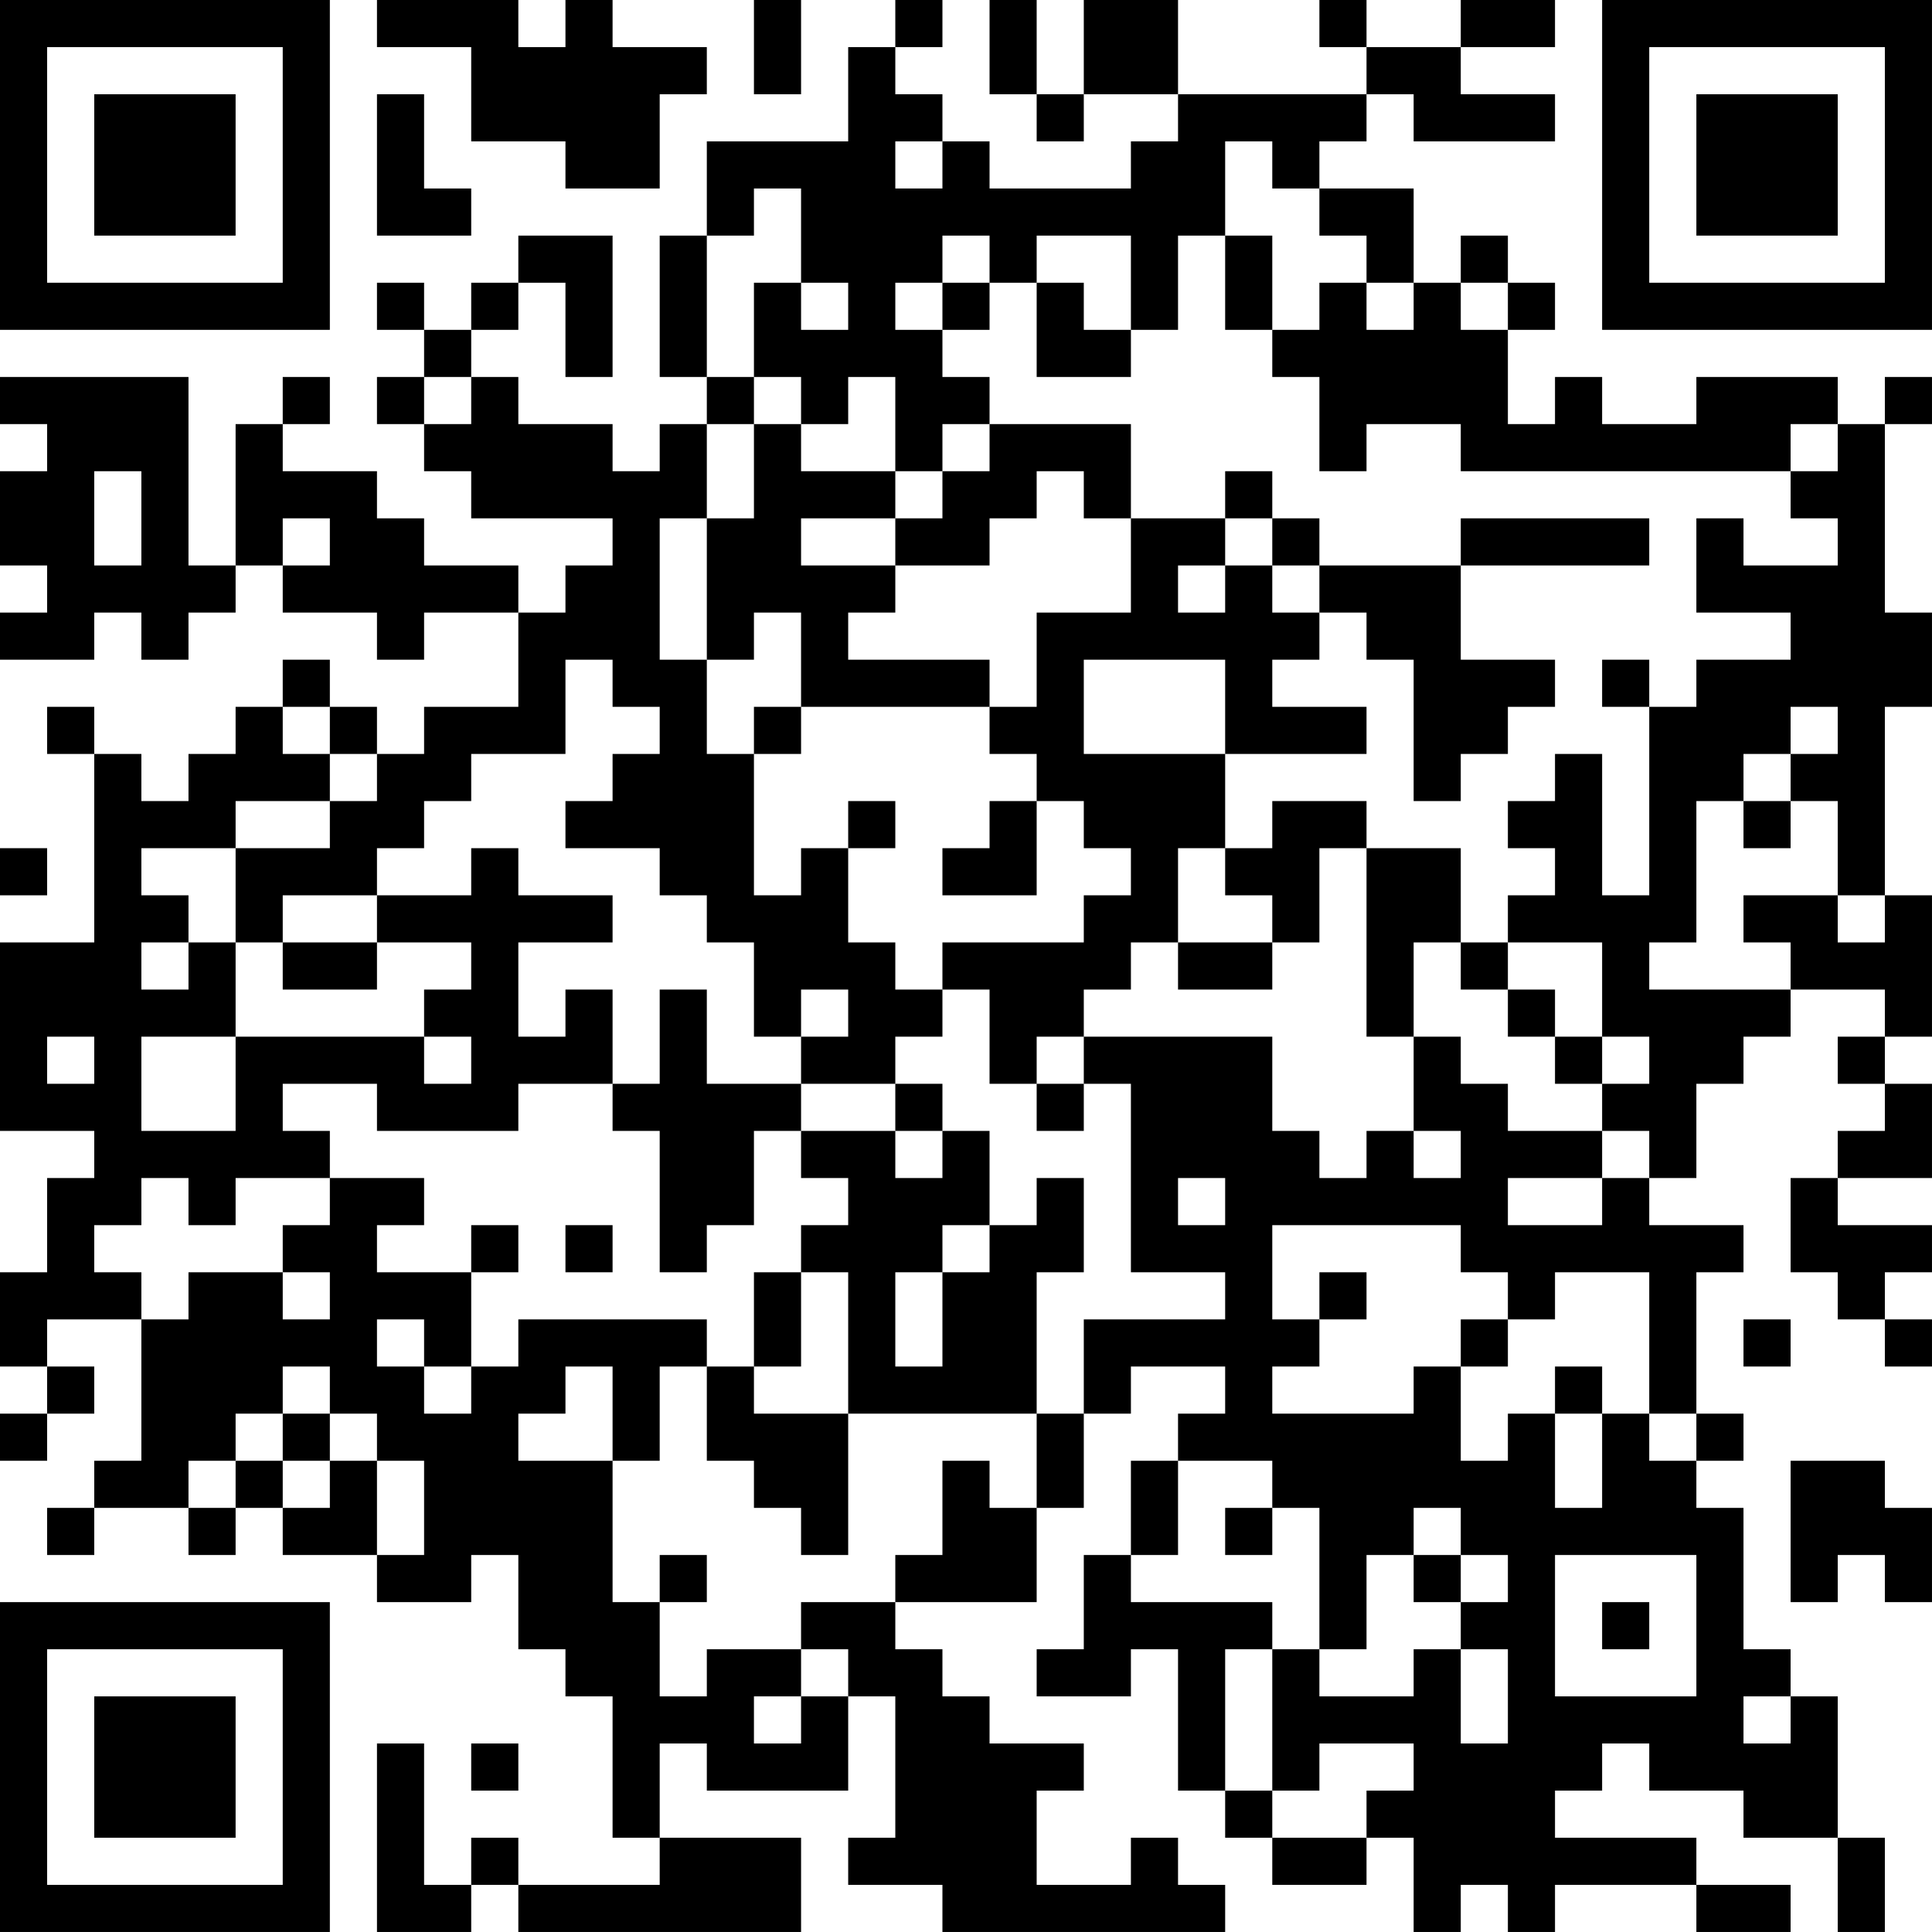 <?xml version="1.0" encoding="UTF-8"?>
<svg xmlns="http://www.w3.org/2000/svg" version="1.1" width="300" height="300" viewBox="0 0 300 300"><rect x="0" y="0" width="300" height="300" fill="#ffffff"/><g transform="scale(7.317)"><g transform="translate(0,0)"><path fill-rule="evenodd" d="M8 0L8 1L10 1L10 3L12 3L12 4L14 4L14 2L15 2L15 1L13 1L13 0L12 0L12 1L11 1L11 0ZM16 0L16 2L17 2L17 0ZM19 0L19 1L18 1L18 3L15 3L15 5L14 5L14 8L15 8L15 9L14 9L14 10L13 10L13 9L11 9L11 8L10 8L10 7L11 7L11 6L12 6L12 8L13 8L13 5L11 5L11 6L10 6L10 7L9 7L9 6L8 6L8 7L9 7L9 8L8 8L8 9L9 9L9 10L10 10L10 11L13 11L13 12L12 12L12 13L11 13L11 12L9 12L9 11L8 11L8 10L6 10L6 9L7 9L7 8L6 8L6 9L5 9L5 12L4 12L4 8L0 8L0 9L1 9L1 10L0 10L0 12L1 12L1 13L0 13L0 14L2 14L2 13L3 13L3 14L4 14L4 13L5 13L5 12L6 12L6 13L8 13L8 14L9 14L9 13L11 13L11 15L9 15L9 16L8 16L8 15L7 15L7 14L6 14L6 15L5 15L5 16L4 16L4 17L3 17L3 16L2 16L2 15L1 15L1 16L2 16L2 20L0 20L0 24L2 24L2 25L1 25L1 27L0 27L0 29L1 29L1 30L0 30L0 31L1 31L1 30L2 30L2 29L1 29L1 28L3 28L3 31L2 31L2 32L1 32L1 33L2 33L2 32L4 32L4 33L5 33L5 32L6 32L6 33L8 33L8 34L10 34L10 33L11 33L11 35L12 35L12 36L13 36L13 39L14 39L14 40L11 40L11 39L10 39L10 40L9 40L9 37L8 37L8 41L10 41L10 40L11 40L11 41L17 41L17 39L14 39L14 37L15 37L15 38L18 38L18 36L19 36L19 39L18 39L18 40L20 40L20 41L26 41L26 40L25 40L25 39L24 39L24 40L22 40L22 38L23 38L23 37L21 37L21 36L20 36L20 35L19 35L19 34L22 34L22 32L23 32L23 30L24 30L24 29L26 29L26 30L25 30L25 31L24 31L24 33L23 33L23 35L22 35L22 36L24 36L24 35L25 35L25 38L26 38L26 39L27 39L27 40L29 40L29 39L30 39L30 41L31 41L31 40L32 40L32 41L33 41L33 40L36 40L36 41L38 41L38 40L36 40L36 39L33 39L33 38L34 38L34 37L35 37L35 38L37 38L37 39L39 39L39 41L40 41L40 39L39 39L39 36L38 36L38 35L37 35L37 32L36 32L36 31L37 31L37 30L36 30L36 27L37 27L37 26L35 26L35 25L36 25L36 23L37 23L37 22L38 22L38 21L40 21L40 22L39 22L39 23L40 23L40 24L39 24L39 25L38 25L38 27L39 27L39 28L40 28L40 29L41 29L41 28L40 28L40 27L41 27L41 26L39 26L39 25L41 25L41 23L40 23L40 22L41 22L41 19L40 19L40 15L41 15L41 13L40 13L40 9L41 9L41 8L40 8L40 9L39 9L39 8L36 8L36 9L34 9L34 8L33 8L33 9L32 9L32 7L33 7L33 6L32 6L32 5L31 5L31 6L30 6L30 4L28 4L28 3L29 3L29 2L30 2L30 3L33 3L33 2L31 2L31 1L33 1L33 0L31 0L31 1L29 1L29 0L28 0L28 1L29 1L29 2L25 2L25 0L23 0L23 2L22 2L22 0L21 0L21 2L22 2L22 3L23 3L23 2L25 2L25 3L24 3L24 4L21 4L21 3L20 3L20 2L19 2L19 1L20 1L20 0ZM8 2L8 5L10 5L10 4L9 4L9 2ZM19 3L19 4L20 4L20 3ZM26 3L26 5L25 5L25 7L24 7L24 5L22 5L22 6L21 6L21 5L20 5L20 6L19 6L19 7L20 7L20 8L21 8L21 9L20 9L20 10L19 10L19 8L18 8L18 9L17 9L17 8L16 8L16 6L17 6L17 7L18 7L18 6L17 6L17 4L16 4L16 5L15 5L15 8L16 8L16 9L15 9L15 11L14 11L14 14L15 14L15 16L16 16L16 19L17 19L17 18L18 18L18 20L19 20L19 21L20 21L20 22L19 22L19 23L17 23L17 22L18 22L18 21L17 21L17 22L16 22L16 20L15 20L15 19L14 19L14 18L12 18L12 17L13 17L13 16L14 16L14 15L13 15L13 14L12 14L12 16L10 16L10 17L9 17L9 18L8 18L8 19L6 19L6 20L5 20L5 18L7 18L7 17L8 17L8 16L7 16L7 15L6 15L6 16L7 16L7 17L5 17L5 18L3 18L3 19L4 19L4 20L3 20L3 21L4 21L4 20L5 20L5 22L3 22L3 24L5 24L5 22L9 22L9 23L10 23L10 22L9 22L9 21L10 21L10 20L8 20L8 19L10 19L10 18L11 18L11 19L13 19L13 20L11 20L11 22L12 22L12 21L13 21L13 23L11 23L11 24L8 24L8 23L6 23L6 24L7 24L7 25L5 25L5 26L4 26L4 25L3 25L3 26L2 26L2 27L3 27L3 28L4 28L4 27L6 27L6 28L7 28L7 27L6 27L6 26L7 26L7 25L9 25L9 26L8 26L8 27L10 27L10 29L9 29L9 28L8 28L8 29L9 29L9 30L10 30L10 29L11 29L11 28L15 28L15 29L14 29L14 31L13 31L13 29L12 29L12 30L11 30L11 31L13 31L13 34L14 34L14 36L15 36L15 35L17 35L17 36L16 36L16 37L17 37L17 36L18 36L18 35L17 35L17 34L19 34L19 33L20 33L20 31L21 31L21 32L22 32L22 30L23 30L23 28L26 28L26 27L24 27L24 23L23 23L23 22L27 22L27 24L28 24L28 25L29 25L29 24L30 24L30 25L31 25L31 24L30 24L30 22L31 22L31 23L32 23L32 24L34 24L34 25L32 25L32 26L34 26L34 25L35 25L35 24L34 24L34 23L35 23L35 22L34 22L34 20L32 20L32 19L33 19L33 18L32 18L32 17L33 17L33 16L34 16L34 19L35 19L35 15L36 15L36 14L38 14L38 13L36 13L36 11L37 11L37 12L39 12L39 11L38 11L38 10L39 10L39 9L38 9L38 10L31 10L31 9L29 9L29 10L28 10L28 8L27 8L27 7L28 7L28 6L29 6L29 7L30 7L30 6L29 6L29 5L28 5L28 4L27 4L27 3ZM26 5L26 7L27 7L27 5ZM20 6L20 7L21 7L21 6ZM22 6L22 8L24 8L24 7L23 7L23 6ZM31 6L31 7L32 7L32 6ZM9 8L9 9L10 9L10 8ZM16 9L16 11L15 11L15 14L16 14L16 13L17 13L17 15L16 15L16 16L17 16L17 15L21 15L21 16L22 16L22 17L21 17L21 18L20 18L20 19L22 19L22 17L23 17L23 18L24 18L24 19L23 19L23 20L20 20L20 21L21 21L21 23L22 23L22 24L23 24L23 23L22 23L22 22L23 22L23 21L24 21L24 20L25 20L25 21L27 21L27 20L28 20L28 18L29 18L29 22L30 22L30 20L31 20L31 21L32 21L32 22L33 22L33 23L34 23L34 22L33 22L33 21L32 21L32 20L31 20L31 18L29 18L29 17L27 17L27 18L26 18L26 16L29 16L29 15L27 15L27 14L28 14L28 13L29 13L29 14L30 14L30 17L31 17L31 16L32 16L32 15L33 15L33 14L31 14L31 12L35 12L35 11L31 11L31 12L28 12L28 11L27 11L27 10L26 10L26 11L24 11L24 9L21 9L21 10L20 10L20 11L19 11L19 10L17 10L17 9ZM2 10L2 12L3 12L3 10ZM22 10L22 11L21 11L21 12L19 12L19 11L17 11L17 12L19 12L19 13L18 13L18 14L21 14L21 15L22 15L22 13L24 13L24 11L23 11L23 10ZM6 11L6 12L7 12L7 11ZM26 11L26 12L25 12L25 13L26 13L26 12L27 12L27 13L28 13L28 12L27 12L27 11ZM23 14L23 16L26 16L26 14ZM34 14L34 15L35 15L35 14ZM38 15L38 16L37 16L37 17L36 17L36 20L35 20L35 21L38 21L38 20L37 20L37 19L39 19L39 20L40 20L40 19L39 19L39 17L38 17L38 16L39 16L39 15ZM18 17L18 18L19 18L19 17ZM37 17L37 18L38 18L38 17ZM0 18L0 19L1 19L1 18ZM25 18L25 20L27 20L27 19L26 19L26 18ZM6 20L6 21L8 21L8 20ZM14 21L14 23L13 23L13 24L14 24L14 27L15 27L15 26L16 26L16 24L17 24L17 25L18 25L18 26L17 26L17 27L16 27L16 29L15 29L15 31L16 31L16 32L17 32L17 33L18 33L18 30L22 30L22 27L23 27L23 25L22 25L22 26L21 26L21 24L20 24L20 23L19 23L19 24L17 24L17 23L15 23L15 21ZM1 22L1 23L2 23L2 22ZM19 24L19 25L20 25L20 24ZM25 25L25 26L26 26L26 25ZM10 26L10 27L11 27L11 26ZM12 26L12 27L13 27L13 26ZM20 26L20 27L19 27L19 29L20 29L20 27L21 27L21 26ZM27 26L27 28L28 28L28 29L27 29L27 30L30 30L30 29L31 29L31 31L32 31L32 30L33 30L33 32L34 32L34 30L35 30L35 31L36 31L36 30L35 30L35 27L33 27L33 28L32 28L32 27L31 27L31 26ZM17 27L17 29L16 29L16 30L18 30L18 27ZM28 27L28 28L29 28L29 27ZM31 28L31 29L32 29L32 28ZM37 28L37 29L38 29L38 28ZM6 29L6 30L5 30L5 31L4 31L4 32L5 32L5 31L6 31L6 32L7 32L7 31L8 31L8 33L9 33L9 31L8 31L8 30L7 30L7 29ZM33 29L33 30L34 30L34 29ZM6 30L6 31L7 31L7 30ZM25 31L25 33L24 33L24 34L27 34L27 35L26 35L26 38L27 38L27 39L29 39L29 38L30 38L30 37L28 37L28 38L27 38L27 35L28 35L28 36L30 36L30 35L31 35L31 37L32 37L32 35L31 35L31 34L32 34L32 33L31 33L31 32L30 32L30 33L29 33L29 35L28 35L28 32L27 32L27 31ZM38 31L38 34L39 34L39 33L40 33L40 34L41 34L41 32L40 32L40 31ZM26 32L26 33L27 33L27 32ZM14 33L14 34L15 34L15 33ZM30 33L30 34L31 34L31 33ZM33 33L33 36L36 36L36 33ZM34 34L34 35L35 35L35 34ZM37 36L37 37L38 37L38 36ZM10 37L10 38L11 38L11 37ZM0 0L0 7L7 7L7 0ZM1 1L1 6L6 6L6 1ZM2 2L2 5L5 5L5 2ZM34 0L34 7L41 7L41 0ZM35 1L35 6L40 6L40 1ZM36 2L36 5L39 5L39 2ZM0 34L0 41L7 41L7 34ZM1 35L1 40L6 40L6 35ZM2 36L2 39L5 39L5 36Z" fill="#000000"/></g></g></svg>
